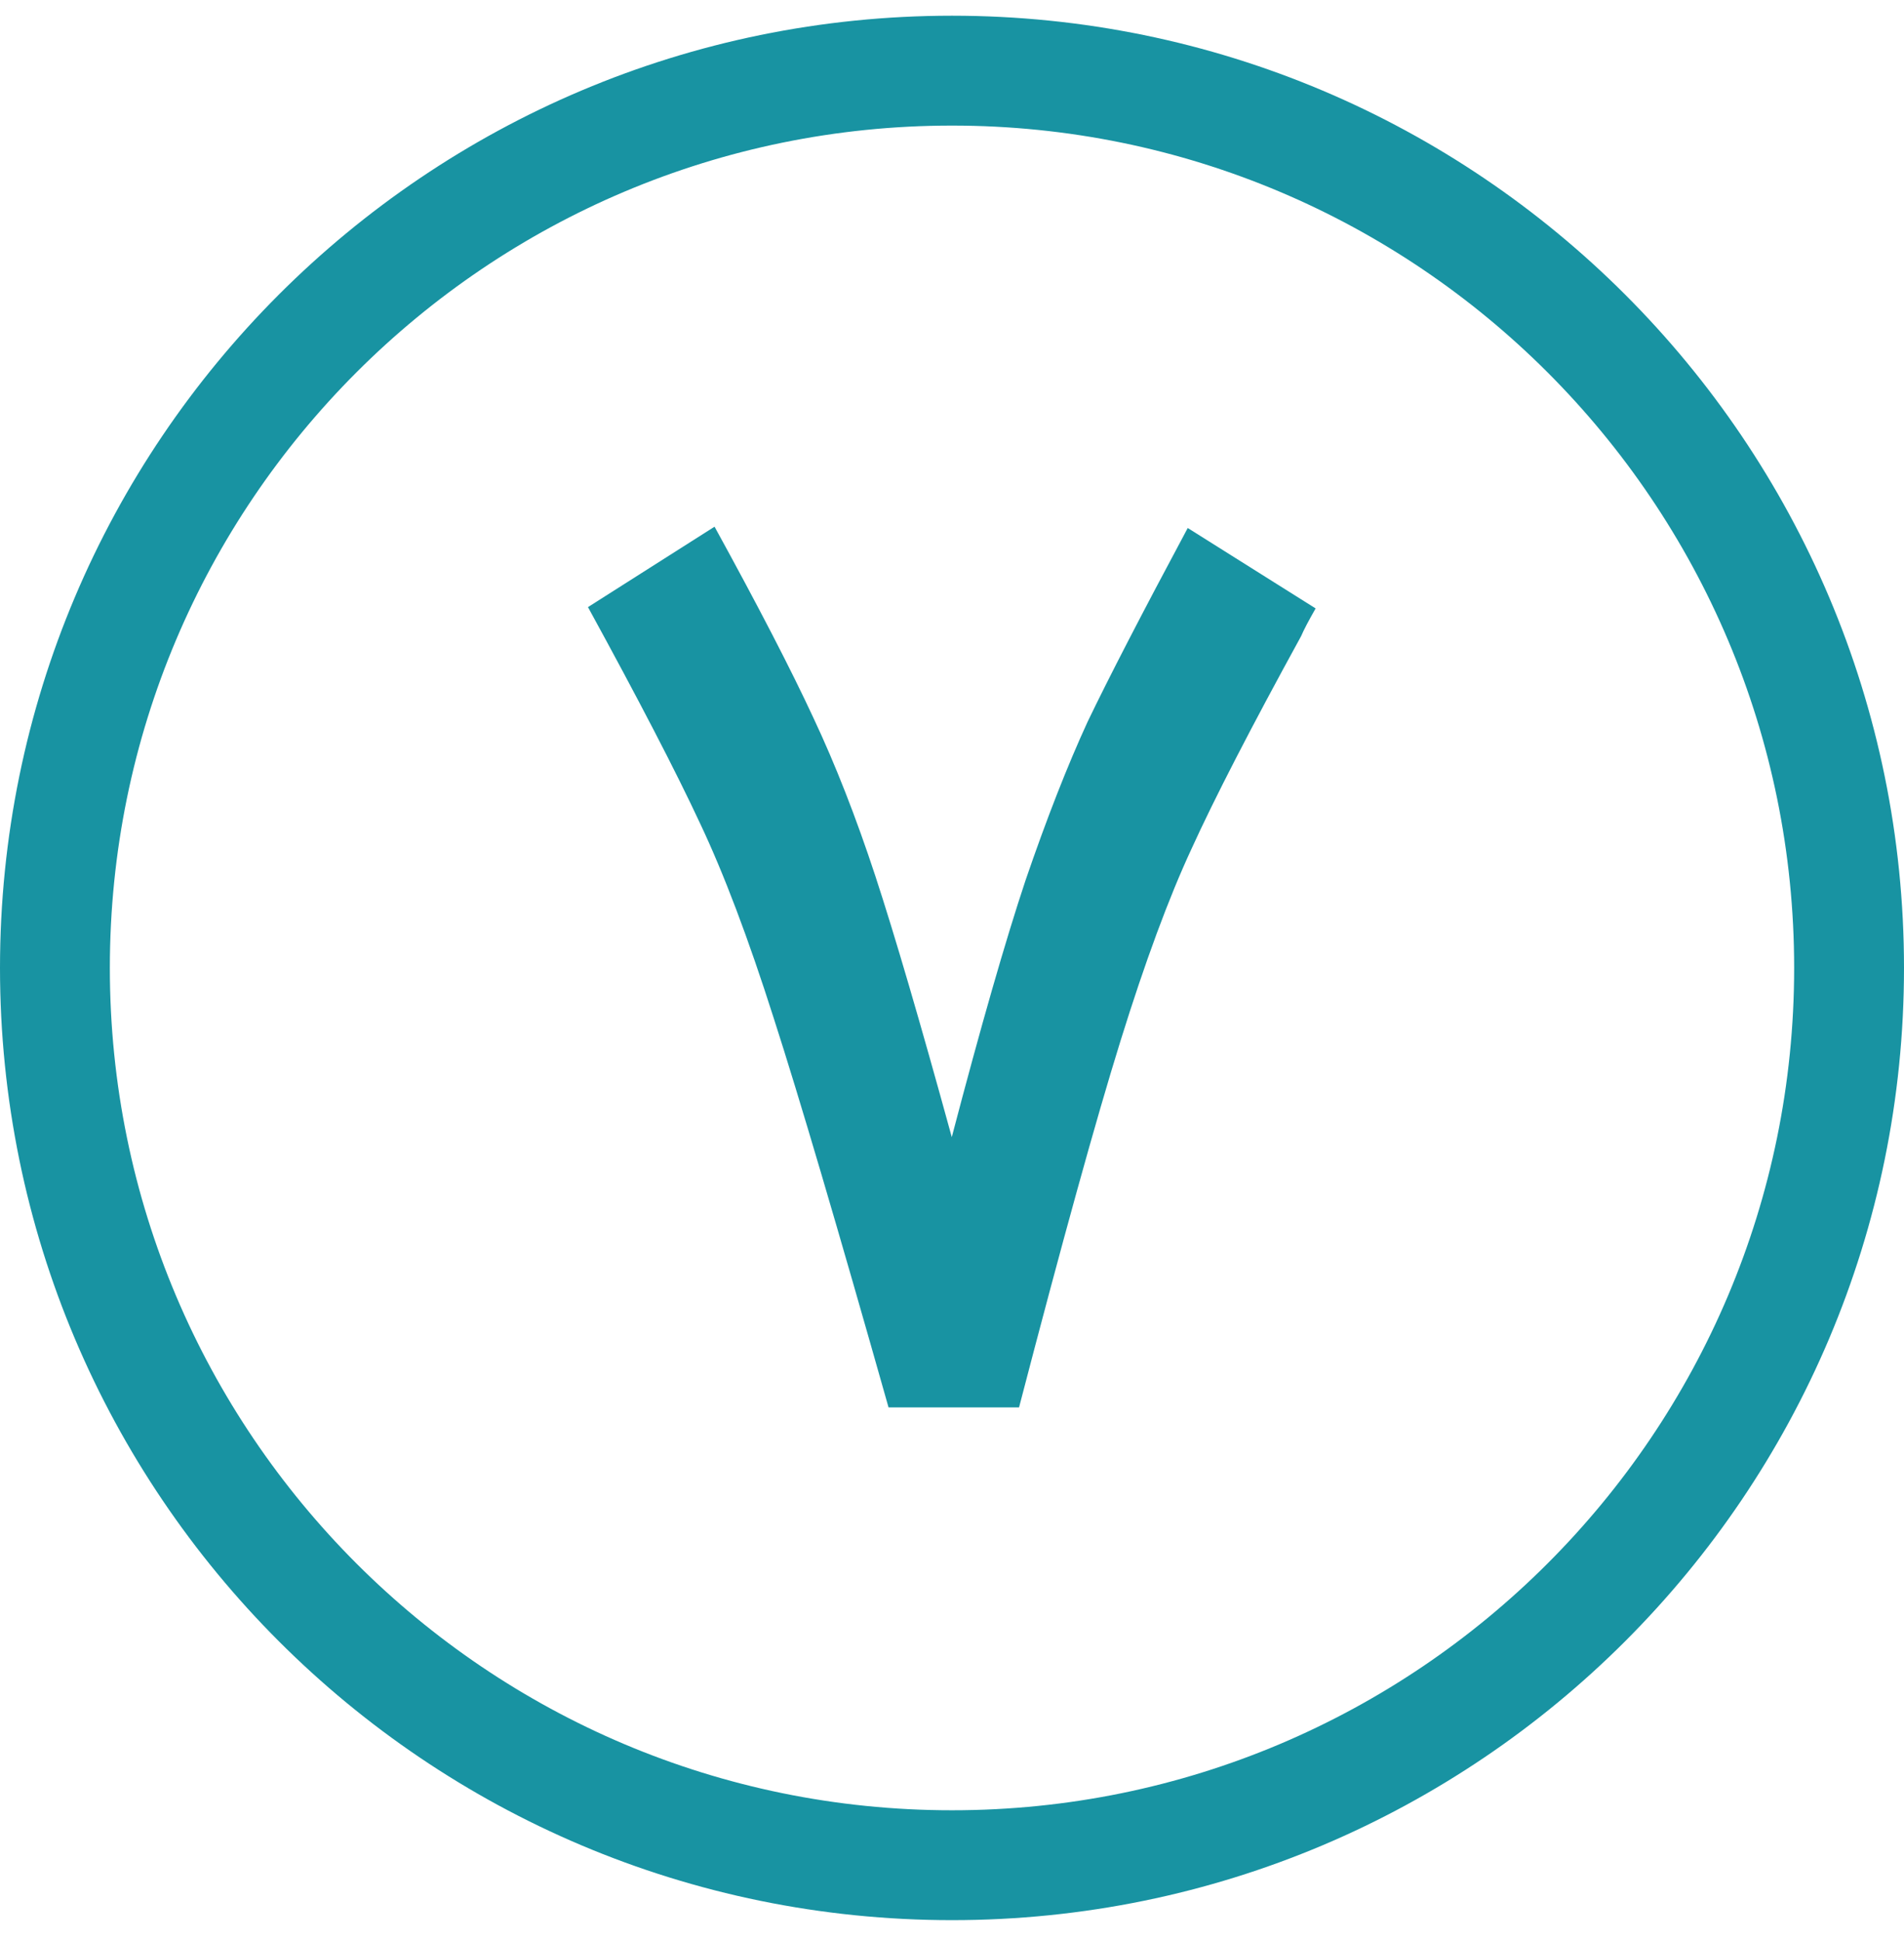 <svg width="52" height="53" viewBox="0 0 52 53" fill="none" xmlns="http://www.w3.org/2000/svg">
<path d="M1.5 26.429C1.5 12.898 12.469 1.929 26 1.929C39.531 1.929 50.5 12.898 50.5 26.429C50.5 39.96 39.531 50.929 26 50.929C12.469 50.929 1.5 39.96 1.5 26.429Z" stroke="#1893A2" stroke-width="3"/>
<path d="M24.267 38.429C22.875 33.509 21.831 29.969 21.134 27.809C20.439 25.625 19.767 23.849 19.119 22.481C18.471 21.089 17.451 19.121 16.058 16.577L19.515 14.381C20.715 16.565 21.614 18.305 22.215 19.601C22.814 20.873 23.378 22.313 23.907 23.921C24.434 25.529 25.131 27.905 25.994 31.049C26.787 28.025 27.459 25.685 28.011 24.029C28.587 22.349 29.151 20.909 29.703 19.709C30.279 18.509 31.191 16.745 32.438 14.417L35.931 16.613C35.739 16.949 35.606 17.201 35.535 17.369C34.166 19.865 33.17 21.797 32.547 23.165C31.922 24.509 31.274 26.261 30.602 28.421C29.93 30.581 29.006 33.917 27.831 38.429H24.267Z" fill="#1893A2"/>
</svg>
